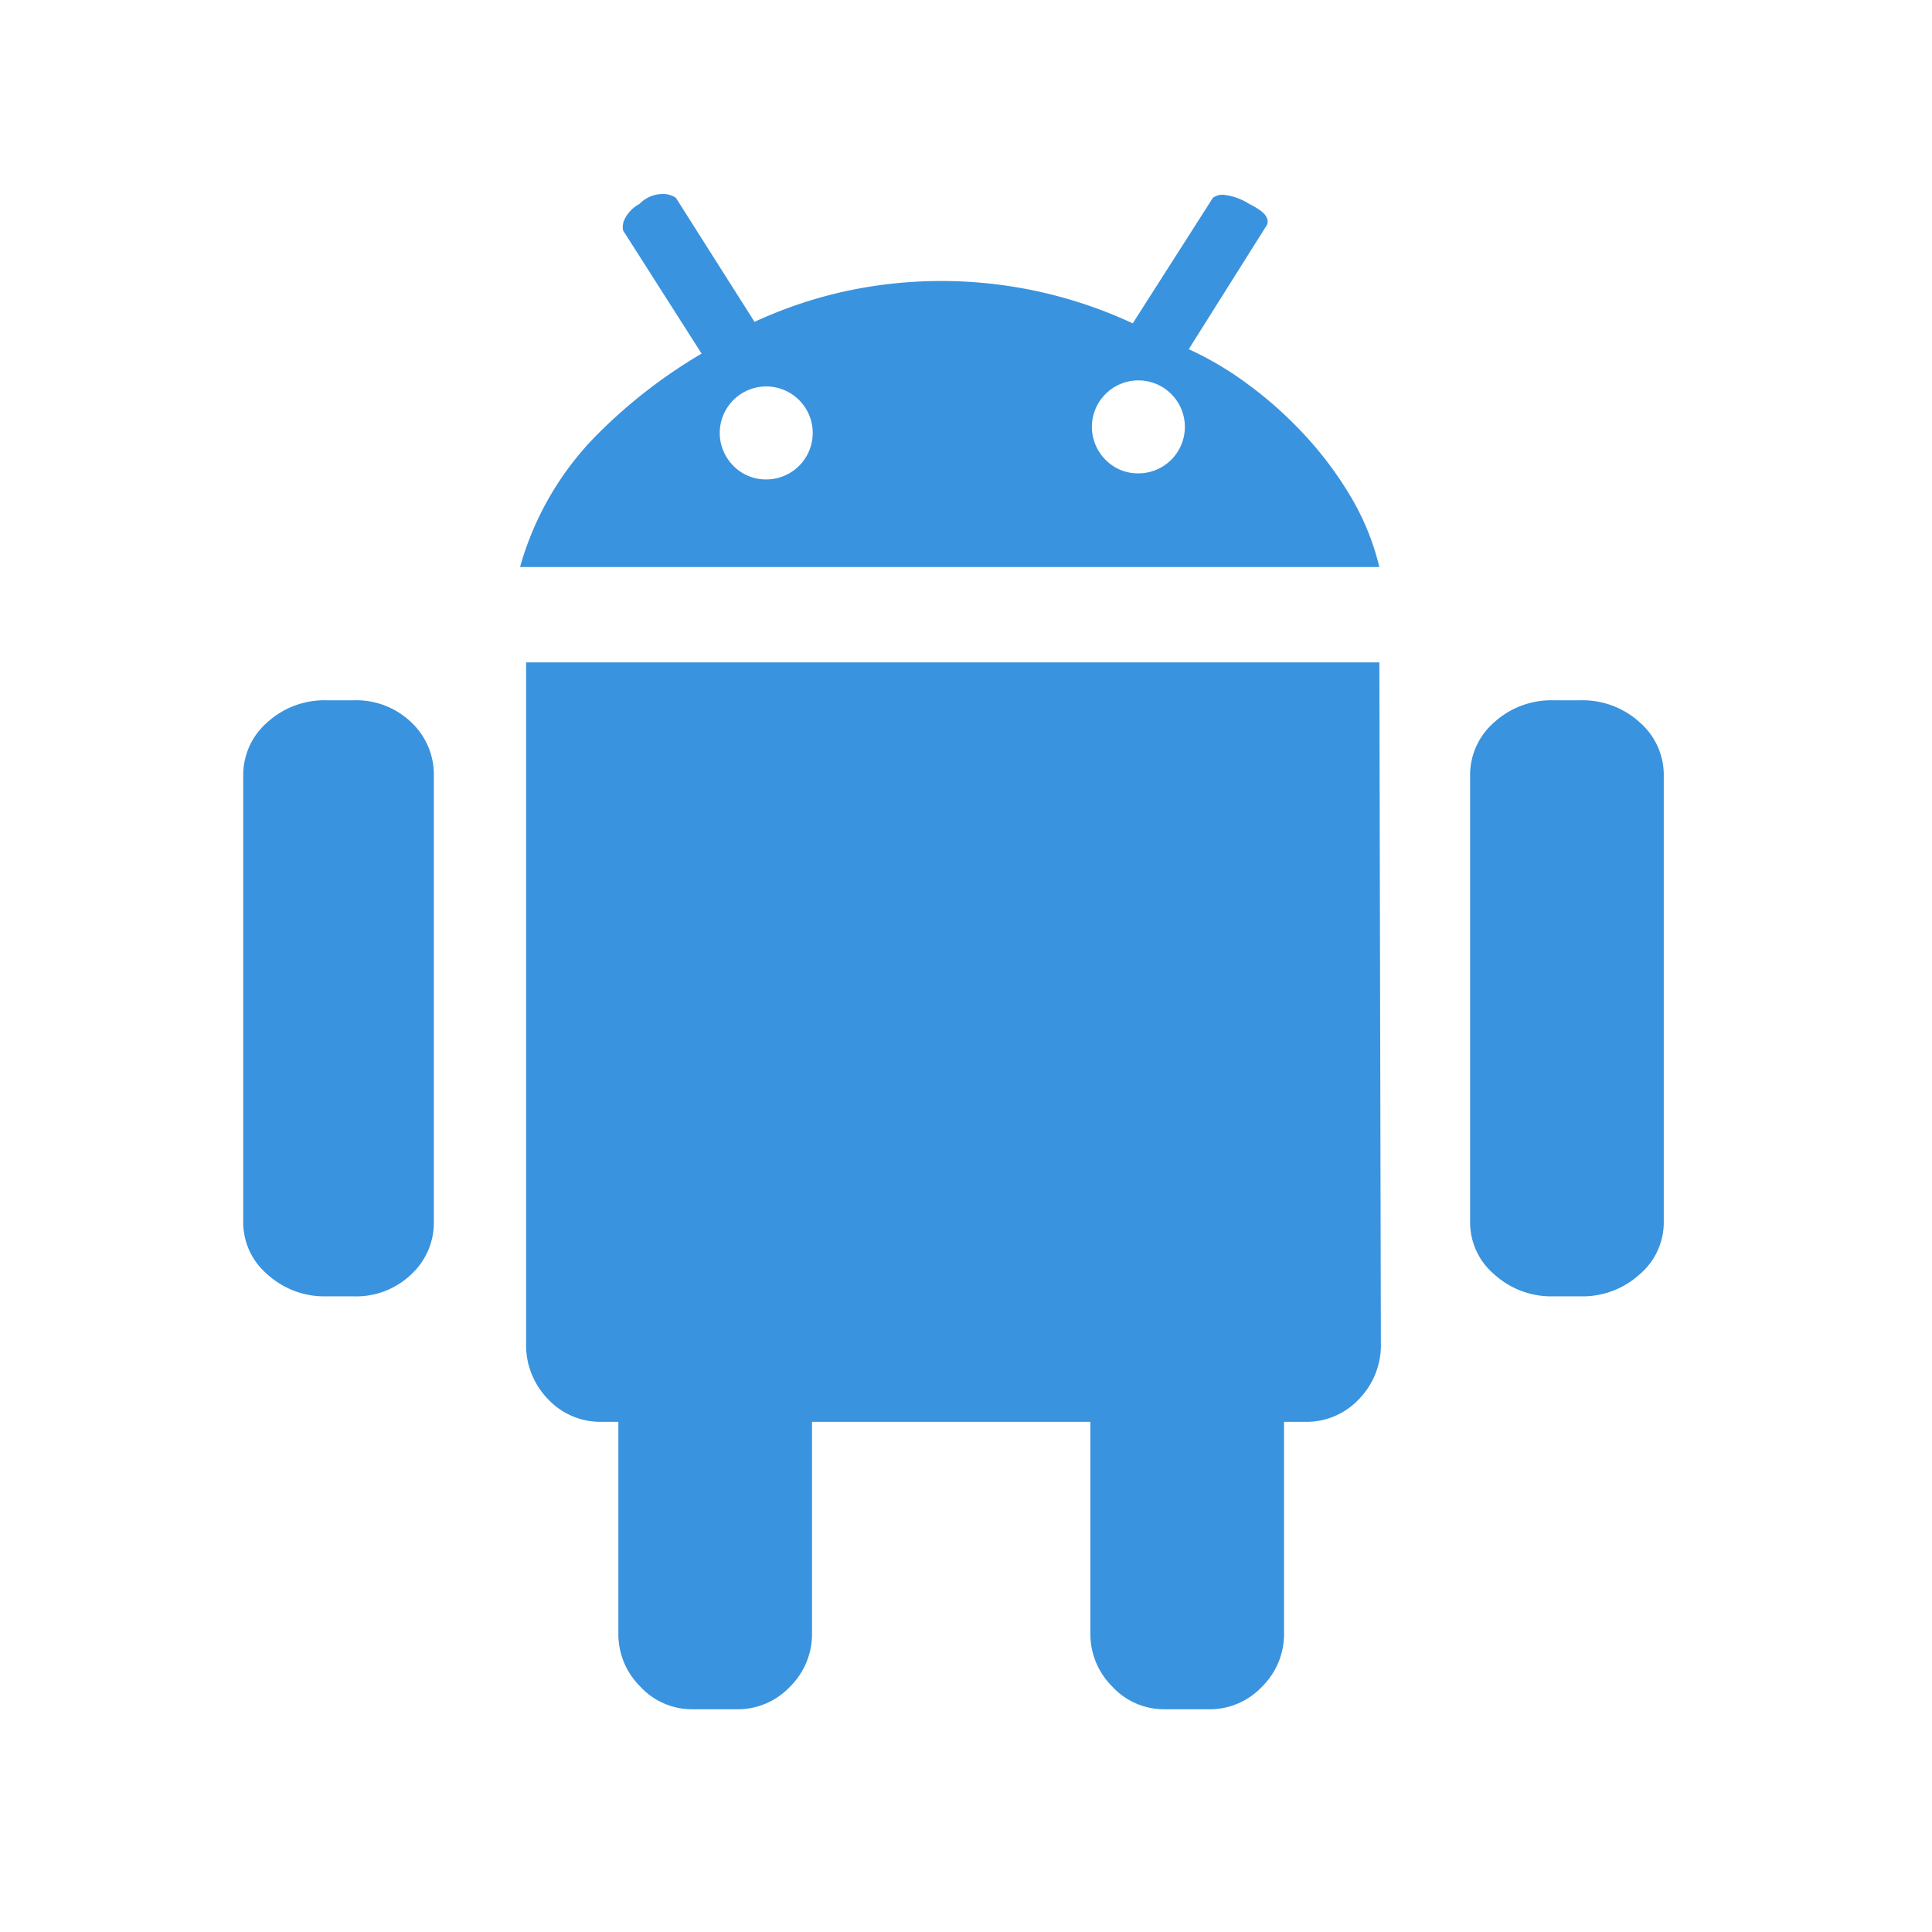 <svg xmlns="http://www.w3.org/2000/svg" width="66" height="66" viewBox="0 0 66 66">
  <defs>
    <style>
      .cls-1 {
        fill: none;
        opacity: 0.31;
      }

      .cls-2 {
        fill: #3a93de;
      }
    </style>
  </defs>
  <g id="组_12521" data-name="组 12521" transform="translate(-824.766 -771.766)">
    <rect id="矩形_4235" data-name="矩形 4235" class="cls-1" width="66" height="66" transform="translate(824.766 771.766)"/>
    <path id="路径_9781" data-name="路径 9781" class="cls-2" d="M137.814,81.294a2.894,2.894,0,0,1,2.016.749,2.382,2.382,0,0,1,.827,1.835V99.124a2.329,2.329,0,0,1-.827,1.783,2.894,2.894,0,0,1-2.016.749h-.93a2.894,2.894,0,0,1-2.016-.749,2.329,2.329,0,0,1-.827-1.783V83.878a2.381,2.381,0,0,1,.827-1.835,2.893,2.893,0,0,1,2.016-.749h.93Zm-41.912,0a2.711,2.711,0,0,1,1.964.749,2.453,2.453,0,0,1,.775,1.835V99.124a2.4,2.4,0,0,1-.775,1.783,2.711,2.711,0,0,1-1.964.749h-.93a2.894,2.894,0,0,1-2.016-.749,2.328,2.328,0,0,1-.827-1.783V83.878a2.381,2.381,0,0,1,.827-1.835,2.893,2.893,0,0,1,2.016-.749h.93ZM124.429,69.3a11.067,11.067,0,0,1,1.938,1.137,13.613,13.613,0,0,1,1.938,1.705,12.341,12.341,0,0,1,1.628,2.145,8.686,8.686,0,0,1,1.008,2.455H101.586a10.392,10.392,0,0,1,2.61-4.5,17.651,17.651,0,0,1,3.592-2.791l-2.636-4.134q-.1-.1-.026-.388a1.2,1.2,0,0,1,.543-.594,1.093,1.093,0,0,1,.775-.336.785.785,0,0,1,.465.129l2.687,4.238a15.133,15.133,0,0,1,3.049-1.034,15.507,15.507,0,0,1,9.871,1.085l2.739-4.289a.551.551,0,0,1,.388-.1,2.054,2.054,0,0,1,.853.31q.517.258.594.465a.276.276,0,0,1-.026.31L124.429,69.3ZM110.01,73.749a1.588,1.588,0,1,0-1.137-.465A1.547,1.547,0,0,0,110.01,73.749Zm12.713-.207a1.588,1.588,0,1,0-1.137-.465A1.546,1.546,0,0,0,122.723,73.542ZM130.941,80l.052,23.256a2.645,2.645,0,0,1-.749,1.912,2.454,2.454,0,0,1-1.835.775h-.724v7.235a2.521,2.521,0,0,1-.749,1.809,2.453,2.453,0,0,1-1.835.775h-1.5a2.4,2.4,0,0,1-1.783-.775,2.521,2.521,0,0,1-.749-1.809v-7.235h-9.509v7.235a2.521,2.521,0,0,1-.749,1.809,2.453,2.453,0,0,1-1.835.775h-1.5a2.4,2.4,0,0,1-1.783-.775,2.521,2.521,0,0,1-.749-1.809v-7.235h-.568a2.453,2.453,0,0,1-1.835-.775,2.645,2.645,0,0,1-.749-1.912V80Z" transform="translate(740.946 714.395)"/>
  </g>
</svg>

